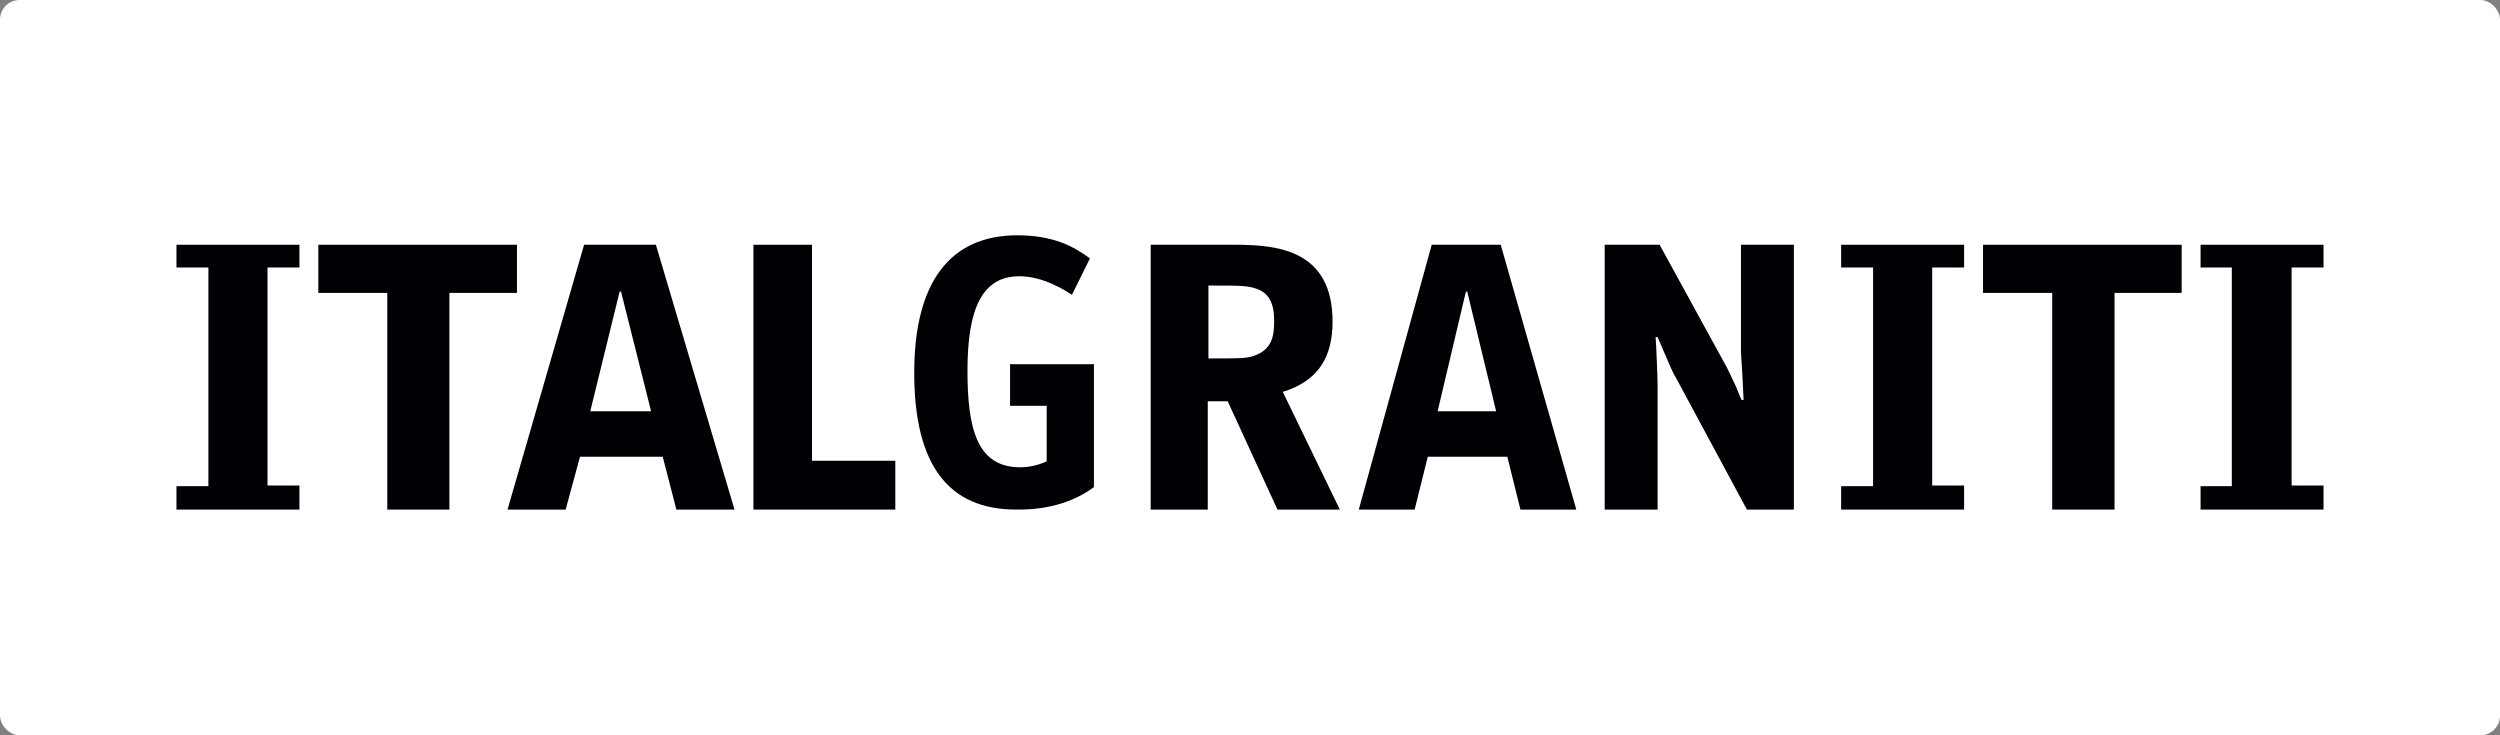 <?xml version="1.0" encoding="UTF-8"?> <svg xmlns="http://www.w3.org/2000/svg" xmlns:xlink="http://www.w3.org/1999/xlink" width="255px" height="75px" viewBox="0 0 255 75" version="1.1"><rect x="0" y="0" width="255" height="75" fill="#808080" stroke="none"/><title>ceasar-ceramics-logo copy 2</title><defs><rect id="path-1" x="0" y="0" width="255" height="75" rx="2"></rect></defs><g id="Page-1" stroke="none" stroke-width="1" fill="none" fill-rule="evenodd"><g id="ceasar-ceramics-logo-copy-2"><mask id="mask-2" fill="white"><use xlink:href="#path-1"></use></mask><use id="Mask" fill="#FFFFFF" xlink:href="#path-1"></use><g id="logo-brand_italgraniti" mask="url(#mask-2)" fill="#000105" fill-rule="nonzero"><g transform="translate(18, 24)"><polygon id="Path" points="12.542 27.978 12.542 25.522 9.285 25.522 9.285 3.284 12.542 3.284 12.542 0.965 0 0.965 0 3.284 3.257 3.284 3.257 25.59 0 25.59 0 27.978"></polygon><polygon id="Path" points="182.339 27.978 182.339 25.522 179.083 25.522 179.083 3.284 182.339 3.284 182.339 0.965 169.797 0.965 169.797 3.284 173.055 3.284 173.055 25.59 169.797 25.59 169.797 27.978"></polygon><polygon id="Path" points="219 27.978 219 25.522 215.744 25.522 215.744 3.284 219 3.284 219 0.965 206.458 0.965 206.458 3.284 209.645 3.284 209.645 25.59 206.458 25.59 206.458 27.978"></polygon><path d="M105.26,5.126 C108.578,5.126 109.255,5.126 110.202,5.467 C111.353,5.876 111.963,6.831 111.963,8.673 C111.963,10.174 111.827,11.606 109.932,12.288 C109.119,12.561 108.578,12.561 105.26,12.561 L105.26,5.126 Z M105.26,16.927 L107.224,16.927 L112.301,27.978 L118.665,27.978 L112.843,15.972 C116.634,14.812 117.921,12.22 117.921,8.81 C117.921,1.579 112.437,0.965 108.036,0.965 L99.37,0.965 L99.37,27.978 L105.192,27.978 L105.192,16.927 L105.26,16.927 Z" id="Shape"></path><path d="M145.678,27.978 L151.075,27.978 L151.075,15.29 C151.075,14.608 150.94,11.197 150.873,10.378 L151.075,10.378 C152.492,13.653 152.492,13.789 153.099,14.813 L160.184,27.978 L164.974,27.978 L164.974,0.965 L159.577,0.965 L159.577,10.992 C159.577,12.016 159.577,12.22 159.712,14.062 L159.847,16.791 L159.644,16.791 C159.509,16.586 159.172,15.631 159.037,15.358 C158.767,14.812 158.43,14.062 158.159,13.516 L151.278,0.965 L145.678,0.965 L145.678,27.978 Z" id="Path"></path><polygon id="Path" points="14.471 0.965 14.471 5.876 21.503 5.876 21.503 27.978 27.839 27.978 27.839 5.876 34.731 5.876 34.731 0.965"></polygon><polygon id="Path" points="184.269 0.965 184.269 5.876 191.325 5.876 191.325 27.978 197.682 27.978 197.682 5.876 204.529 5.876 204.529 0.965"></polygon><polygon id="Path" points="73.322 27.978 73.322 22.998 64.825 22.998 64.825 0.965 58.85 0.965 58.85 27.978"></polygon><path d="M48.412,17.95 L42.205,17.95 L45.204,5.74 L45.344,5.74 L48.412,17.95 Z M41.578,0.965 L33.767,27.978 L39.695,27.978 L41.159,22.589 L49.598,22.589 L50.993,27.978 L56.921,27.978 L48.9,0.965 L41.578,0.965 Z" id="Shape"></path><path d="M134.606,17.95 L128.639,17.95 L131.523,5.74 L131.657,5.74 L134.606,17.95 Z M128.036,0.965 L120.595,27.978 L126.293,27.978 L127.633,22.589 L135.746,22.589 L137.086,27.978 L142.784,27.978 L135.075,0.965 L128.036,0.965 Z" id="Shape"></path><path d="M93.581,25.684 L93.581,13.145 L85.027,13.145 L85.027,17.392 L88.761,17.392 L88.761,23.055 C87.879,23.459 86.996,23.661 86.046,23.661 C81.701,23.661 80.682,19.819 80.682,13.819 C80.682,7.348 82.244,4.18 85.978,4.18 C88.422,4.18 90.594,5.595 91.341,6.067 L93.174,2.359 C91.545,1.146 89.44,0 85.774,0 C78.849,0 75.251,4.854 75.251,14.022 C75.251,23.392 78.713,27.976 85.638,27.976 C89.983,28.043 92.495,26.493 93.581,25.684 Z" id="Path"></path></g></g></g></g></svg> 